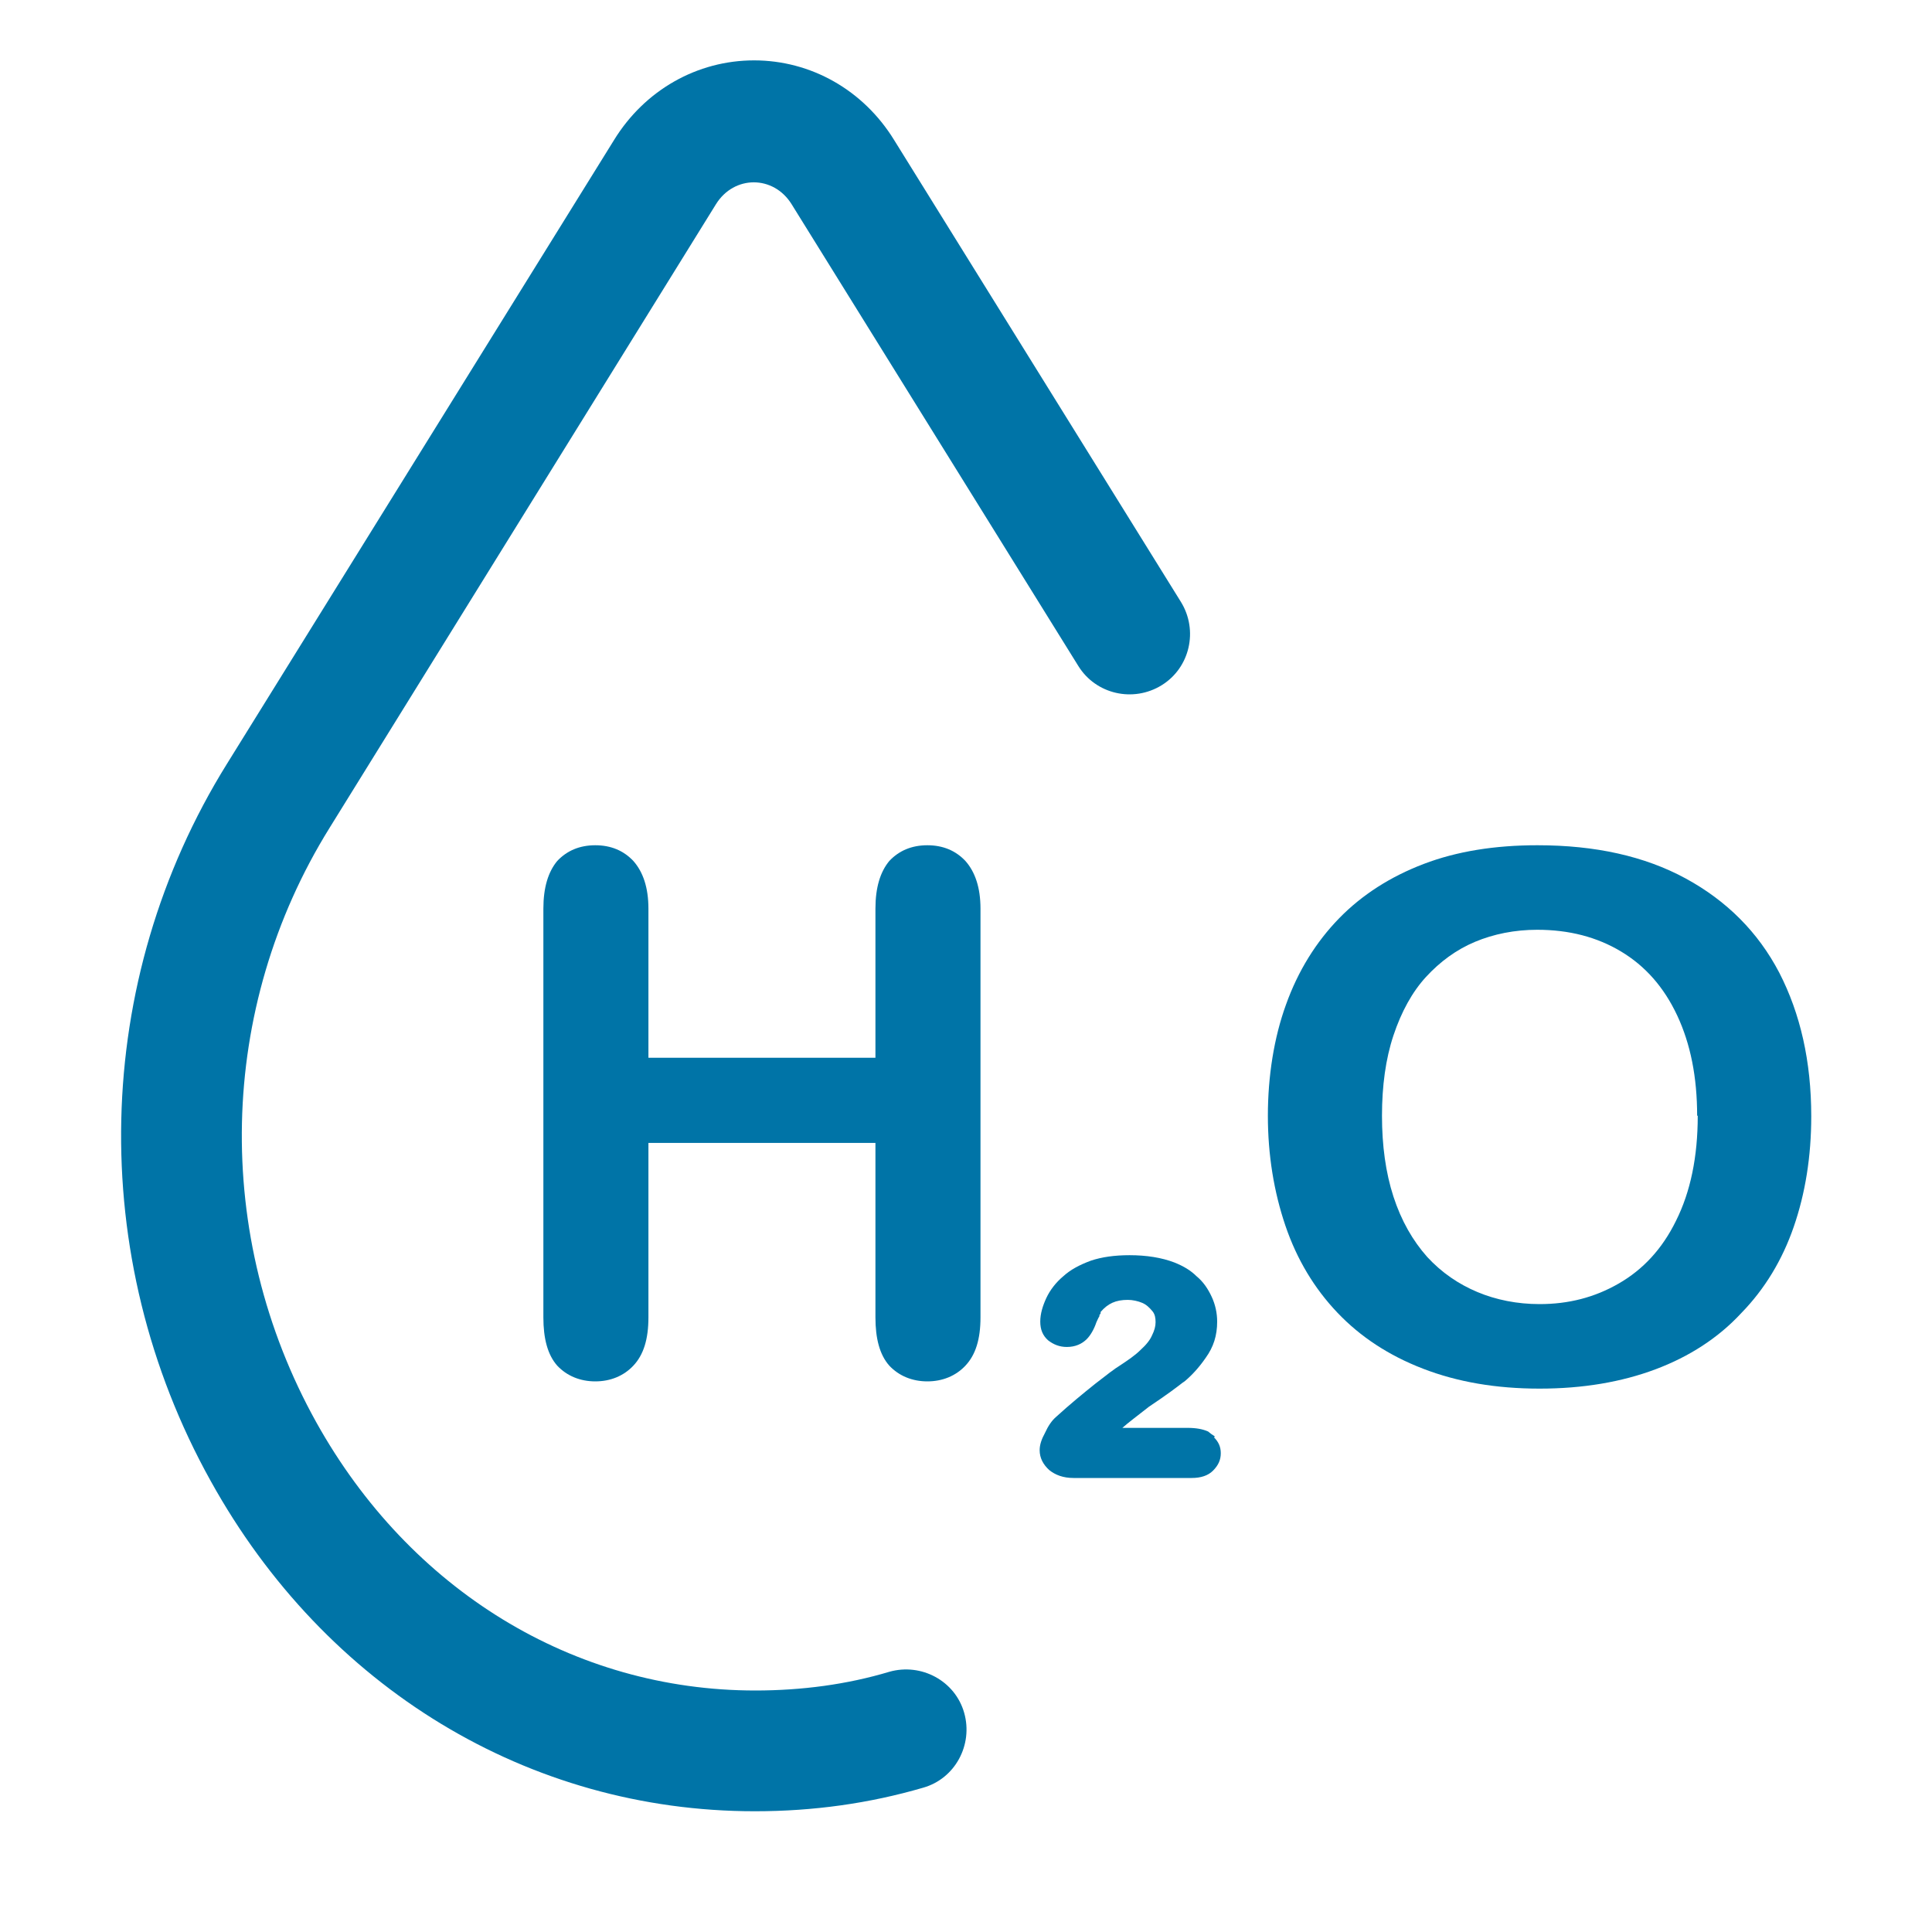 <svg width="64" height="64" viewBox="0 0 64 64" fill="none" xmlns="http://www.w3.org/2000/svg">
<g clip-path="url(#clip0_4806_13502)">
<path d="M25 60C17.52 60 10.78 55.92 6.98 49.06C2.84 41.62 3.04 32.5 7.52 25.3L20.34 4.64C21.36 2.98 23.1 2 24.98 2C26.86 2 28.6 2.98 29.62 4.64L39.12 19.94C39.7 20.88 39.42 22.12 38.48 22.7C37.54 23.28 36.3 23 35.72 22.06L26.22 6.76C25.62 5.8 24.32 5.8 23.72 6.76L10.92 27.42C7.2 33.4 7.04 40.94 10.48 47.12C13.58 52.68 19 56 25.02 56C26.56 56 28.06 55.8 29.46 55.38C30.52 55.08 31.64 55.68 31.94 56.74C32.24 57.8 31.64 58.92 30.58 59.22C28.8 59.74 26.94 60 25.02 60H25Z" fill="#0074A7"/>
<path d="M21.48 30.1V35.04H29V30.1C29 29.4 29.16 28.88 29.46 28.52C29.78 28.18 30.2 28 30.72 28C31.24 28 31.66 28.18 31.98 28.52C32.3 28.88 32.48 29.4 32.48 30.1V43.64C32.48 44.36 32.32 44.88 31.98 45.24C31.66 45.58 31.22 45.76 30.72 45.76C30.22 45.76 29.78 45.58 29.46 45.24C29.14 44.88 29 44.34 29 43.64V37.86H21.48V43.64C21.48 44.36 21.32 44.88 20.98 45.24C20.66 45.58 20.22 45.76 19.72 45.76C19.22 45.76 18.78 45.58 18.46 45.24C18.14 44.88 18 44.34 18 43.64V30.1C18 29.4 18.16 28.88 18.46 28.52C18.78 28.18 19.2 28 19.72 28C20.24 28 20.66 28.18 20.98 28.52C21.3 28.88 21.48 29.4 21.48 30.1Z" fill="#0074A7"/>
<path d="M50.94 28C52.84 28 54.48 28.36 55.84 29.1C57.2 29.84 58.24 30.88 58.94 32.22C59.64 33.58 60 35.16 60 36.98C60 38.32 59.8 39.54 59.42 40.64C59.04 41.74 58.46 42.7 57.68 43.5C56.92 44.32 55.96 44.94 54.84 45.36C53.72 45.78 52.44 46 51 46C49.56 46 48.28 45.78 47.14 45.34C46 44.9 45.06 44.28 44.3 43.48C43.54 42.68 42.96 41.72 42.58 40.6C42.2 39.48 42 38.26 42 36.96C42 35.66 42.2 34.38 42.6 33.28C43 32.16 43.6 31.2 44.36 30.42C45.12 29.64 46.06 29.04 47.16 28.62C48.26 28.2 49.52 28 50.92 28H50.94ZM56.22 36.96C56.22 35.68 56 34.58 55.56 33.64C55.12 32.7 54.5 32 53.7 31.52C52.9 31.04 51.98 30.8 50.92 30.8C50.18 30.8 49.48 30.94 48.86 31.2C48.24 31.46 47.7 31.86 47.24 32.36C46.78 32.86 46.42 33.52 46.16 34.3C45.9 35.08 45.78 35.98 45.78 36.96C45.78 37.94 45.9 38.84 46.16 39.64C46.42 40.44 46.8 41.1 47.28 41.64C47.76 42.16 48.32 42.54 48.94 42.8C49.56 43.06 50.26 43.2 51 43.2C51.96 43.2 52.82 42.98 53.62 42.52C54.42 42.06 55.06 41.38 55.52 40.44C56 39.48 56.24 38.32 56.24 36.96H56.22Z" fill="#0074A7"/>
<path d="M40.24 47.58L40.12 47.5L40.02 47.42C39.84 47.34 39.62 47.3 39.34 47.3H37.18C37.38 47.12 37.68 46.9 38.06 46.6C38.66 46.2 39 45.94 39.18 45.8L39.24 45.76C39.48 45.56 39.72 45.3 39.94 44.98C40.2 44.62 40.32 44.24 40.32 43.78C40.32 43.5 40.26 43.22 40.14 42.96C40.02 42.7 39.86 42.46 39.64 42.28C39.44 42.08 39.2 41.94 38.9 41.82C38.48 41.66 37.98 41.58 37.42 41.58C36.92 41.58 36.5 41.64 36.14 41.76C35.76 41.9 35.46 42.06 35.22 42.28C34.98 42.48 34.78 42.74 34.66 43C34.54 43.26 34.46 43.52 34.46 43.78C34.46 44.04 34.54 44.24 34.72 44.4C34.9 44.54 35.1 44.62 35.34 44.62C35.62 44.62 35.84 44.52 36 44.36C36.12 44.24 36.24 44.04 36.32 43.8C36.36 43.72 36.38 43.66 36.42 43.6V43.56C36.42 43.56 36.46 43.52 36.46 43.5V43.46C36.7 43.18 36.96 43.06 37.36 43.06C37.52 43.06 37.7 43.1 37.84 43.16C37.98 43.22 38.08 43.32 38.18 43.44C38.26 43.54 38.28 43.66 38.28 43.8C38.28 43.94 38.24 44.08 38.16 44.24C38.1 44.38 37.98 44.54 37.78 44.72C37.6 44.9 37.36 45.06 37.12 45.22C36.92 45.34 36.64 45.56 36.28 45.84C35.88 46.16 35.44 46.52 34.98 46.94C34.84 47.06 34.72 47.24 34.62 47.46C34.5 47.68 34.44 47.86 34.44 48.04C34.44 48.3 34.56 48.52 34.76 48.7C34.96 48.86 35.22 48.96 35.56 48.96H39.48C39.78 48.96 40.02 48.88 40.18 48.72C40.36 48.54 40.44 48.36 40.44 48.14C40.44 47.92 40.36 47.76 40.22 47.62L40.24 47.58Z" fill="#0074A7"/>
</g>
<defs>
<clipPath id="clip0_4806_13502">
<rect width="56" height="58" fill="white" transform="translate(4 2)"/>
</clipPath>
</defs>
</svg>
